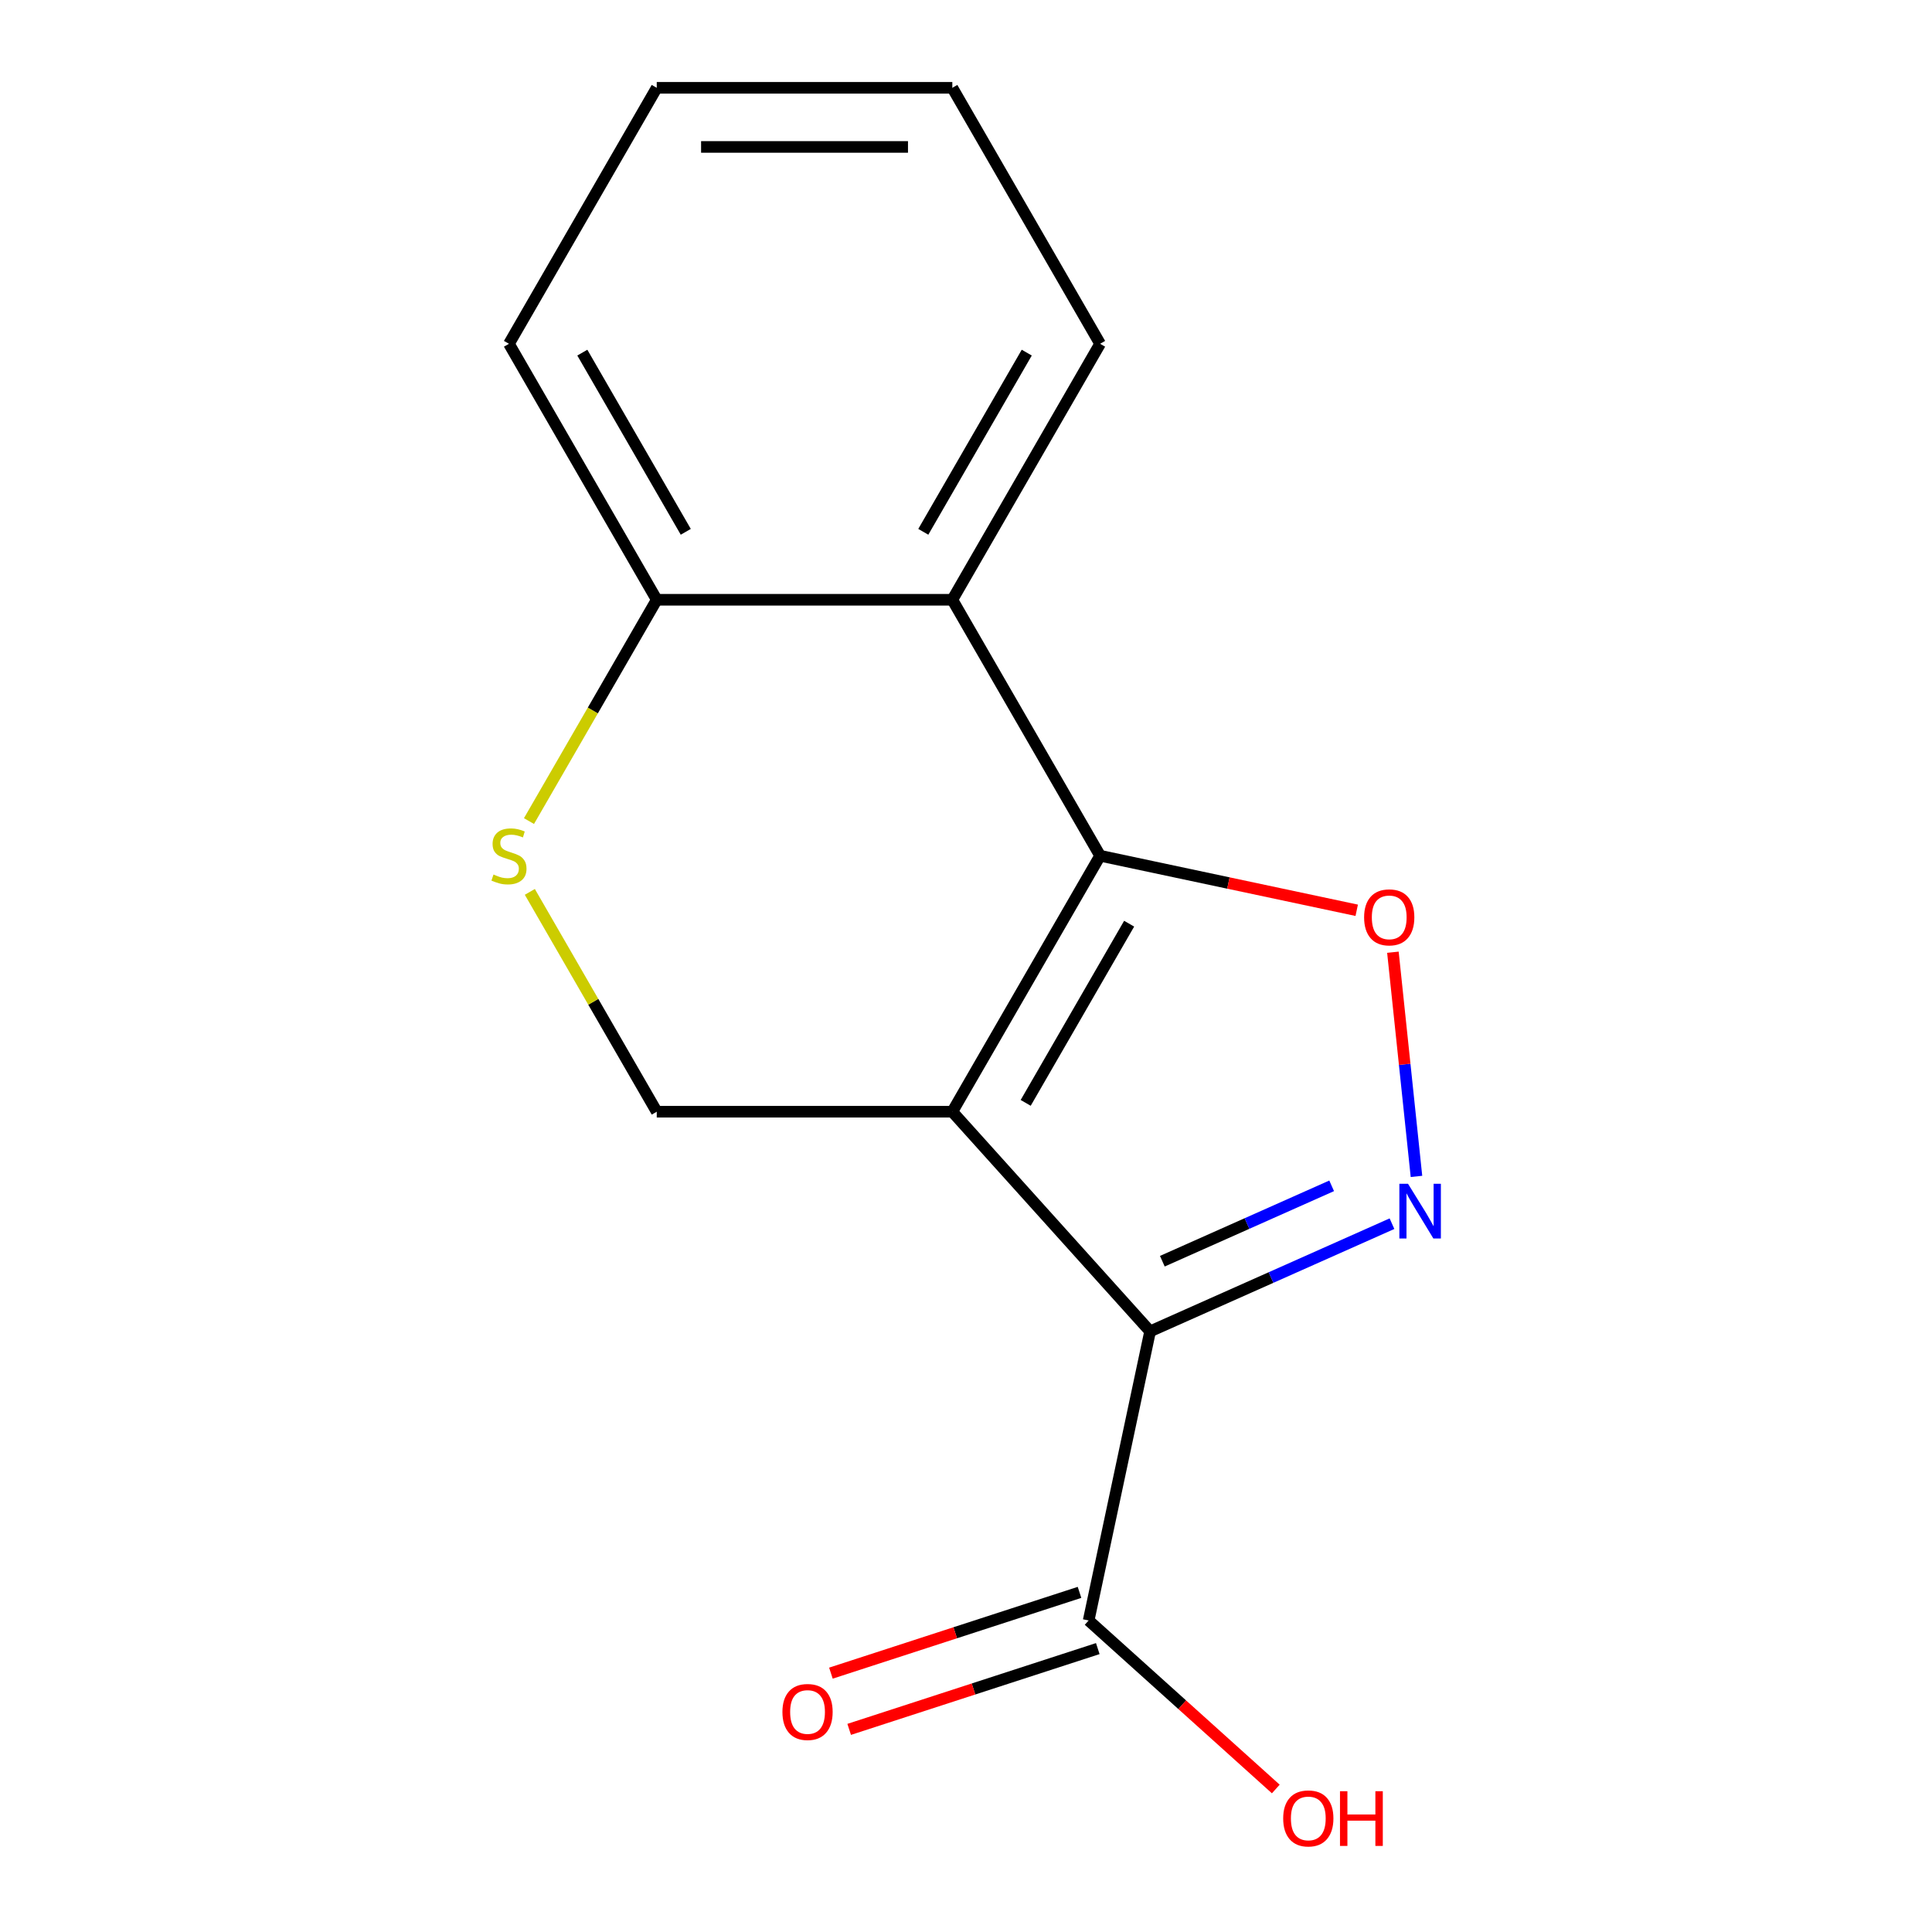 <?xml version='1.0' encoding='iso-8859-1'?>
<svg version='1.1' baseProfile='full'
              xmlns='http://www.w3.org/2000/svg'
                      xmlns:rdkit='http://www.rdkit.org/xml'
                      xmlns:xlink='http://www.w3.org/1999/xlink'
                  xml:space='preserve'
width='1000px' height='1000px' viewBox='0 0 1000 1000'>
<!-- END OF HEADER -->
<rect style='opacity:1.0;fill:#FFFFFF;stroke:none' width='1000' height='1000' x='0' y='0'> </rect>
<path class='bond-0' d='M 492.921,575.423 L 595.291,689.115' style='fill:none;fill-rule:evenodd;stroke:#000000;stroke-width:6px;stroke-linecap:butt;stroke-linejoin:miter;stroke-opacity:1' />
<path class='bond-1' d='M 492.921,575.423 L 569.416,442.931' style='fill:none;fill-rule:evenodd;stroke:#000000;stroke-width:6px;stroke-linecap:butt;stroke-linejoin:miter;stroke-opacity:1' />
<path class='bond-1' d='M 530.894,570.848 L 584.44,478.103' style='fill:none;fill-rule:evenodd;stroke:#000000;stroke-width:6px;stroke-linecap:butt;stroke-linejoin:miter;stroke-opacity:1' />
<path class='bond-5' d='M 492.921,575.423 L 339.933,575.423' style='fill:none;fill-rule:evenodd;stroke:#000000;stroke-width:6px;stroke-linecap:butt;stroke-linejoin:miter;stroke-opacity:1' />
<path class='bond-2' d='M 595.291,689.115 L 657.889,661.245' style='fill:none;fill-rule:evenodd;stroke:#000000;stroke-width:6px;stroke-linecap:butt;stroke-linejoin:miter;stroke-opacity:1' />
<path class='bond-2' d='M 657.889,661.245 L 720.488,633.374' style='fill:none;fill-rule:evenodd;stroke:#0000FF;stroke-width:6px;stroke-linecap:butt;stroke-linejoin:miter;stroke-opacity:1' />
<path class='bond-2' d='M 601.625,652.802 L 645.444,633.292' style='fill:none;fill-rule:evenodd;stroke:#000000;stroke-width:6px;stroke-linecap:butt;stroke-linejoin:miter;stroke-opacity:1' />
<path class='bond-2' d='M 645.444,633.292 L 689.263,613.783' style='fill:none;fill-rule:evenodd;stroke:#0000FF;stroke-width:6px;stroke-linecap:butt;stroke-linejoin:miter;stroke-opacity:1' />
<path class='bond-6' d='M 595.291,689.115 L 563.483,838.761' style='fill:none;fill-rule:evenodd;stroke:#000000;stroke-width:6px;stroke-linecap:butt;stroke-linejoin:miter;stroke-opacity:1' />
<path class='bond-3' d='M 569.416,442.931 L 635.826,457.047' style='fill:none;fill-rule:evenodd;stroke:#000000;stroke-width:6px;stroke-linecap:butt;stroke-linejoin:miter;stroke-opacity:1' />
<path class='bond-3' d='M 635.826,457.047 L 702.236,471.163' style='fill:none;fill-rule:evenodd;stroke:#FF0000;stroke-width:6px;stroke-linecap:butt;stroke-linejoin:miter;stroke-opacity:1' />
<path class='bond-4' d='M 569.416,442.931 L 492.921,310.439' style='fill:none;fill-rule:evenodd;stroke:#000000;stroke-width:6px;stroke-linecap:butt;stroke-linejoin:miter;stroke-opacity:1' />
<path class='bond-15' d='M 733.163,608.905 L 727.065,550.888' style='fill:none;fill-rule:evenodd;stroke:#0000FF;stroke-width:6px;stroke-linecap:butt;stroke-linejoin:miter;stroke-opacity:1' />
<path class='bond-15' d='M 727.065,550.888 L 720.967,492.871' style='fill:none;fill-rule:evenodd;stroke:#FF0000;stroke-width:6px;stroke-linecap:butt;stroke-linejoin:miter;stroke-opacity:1' />
<path class='bond-11' d='M 492.921,310.439 L 569.416,177.947' style='fill:none;fill-rule:evenodd;stroke:#000000;stroke-width:6px;stroke-linecap:butt;stroke-linejoin:miter;stroke-opacity:1' />
<path class='bond-11' d='M 477.897,275.266 L 531.443,182.522' style='fill:none;fill-rule:evenodd;stroke:#000000;stroke-width:6px;stroke-linecap:butt;stroke-linejoin:miter;stroke-opacity:1' />
<path class='bond-16' d='M 492.921,310.439 L 339.933,310.439' style='fill:none;fill-rule:evenodd;stroke:#000000;stroke-width:6px;stroke-linecap:butt;stroke-linejoin:miter;stroke-opacity:1' />
<path class='bond-7' d='M 339.933,575.423 L 307.085,518.529' style='fill:none;fill-rule:evenodd;stroke:#000000;stroke-width:6px;stroke-linecap:butt;stroke-linejoin:miter;stroke-opacity:1' />
<path class='bond-7' d='M 307.085,518.529 L 274.238,461.635' style='fill:none;fill-rule:evenodd;stroke:#CCCC00;stroke-width:6px;stroke-linecap:butt;stroke-linejoin:miter;stroke-opacity:1' />
<path class='bond-9' d='M 558.755,824.211 L 494.417,845.115' style='fill:none;fill-rule:evenodd;stroke:#000000;stroke-width:6px;stroke-linecap:butt;stroke-linejoin:miter;stroke-opacity:1' />
<path class='bond-9' d='M 494.417,845.115 L 430.079,866.02' style='fill:none;fill-rule:evenodd;stroke:#FF0000;stroke-width:6px;stroke-linecap:butt;stroke-linejoin:miter;stroke-opacity:1' />
<path class='bond-9' d='M 568.21,853.311 L 503.872,874.216' style='fill:none;fill-rule:evenodd;stroke:#000000;stroke-width:6px;stroke-linecap:butt;stroke-linejoin:miter;stroke-opacity:1' />
<path class='bond-9' d='M 503.872,874.216 L 439.534,895.12' style='fill:none;fill-rule:evenodd;stroke:#FF0000;stroke-width:6px;stroke-linecap:butt;stroke-linejoin:miter;stroke-opacity:1' />
<path class='bond-10' d='M 563.483,838.761 L 611.917,882.371' style='fill:none;fill-rule:evenodd;stroke:#000000;stroke-width:6px;stroke-linecap:butt;stroke-linejoin:miter;stroke-opacity:1' />
<path class='bond-10' d='M 611.917,882.371 L 660.351,925.981' style='fill:none;fill-rule:evenodd;stroke:#FF0000;stroke-width:6px;stroke-linecap:butt;stroke-linejoin:miter;stroke-opacity:1' />
<path class='bond-8' d='M 273.799,424.986 L 306.866,367.712' style='fill:none;fill-rule:evenodd;stroke:#CCCC00;stroke-width:6px;stroke-linecap:butt;stroke-linejoin:miter;stroke-opacity:1' />
<path class='bond-8' d='M 306.866,367.712 L 339.933,310.439' style='fill:none;fill-rule:evenodd;stroke:#000000;stroke-width:6px;stroke-linecap:butt;stroke-linejoin:miter;stroke-opacity:1' />
<path class='bond-12' d='M 339.933,310.439 L 263.438,177.947' style='fill:none;fill-rule:evenodd;stroke:#000000;stroke-width:6px;stroke-linecap:butt;stroke-linejoin:miter;stroke-opacity:1' />
<path class='bond-12' d='M 354.957,275.266 L 301.411,182.522' style='fill:none;fill-rule:evenodd;stroke:#000000;stroke-width:6px;stroke-linecap:butt;stroke-linejoin:miter;stroke-opacity:1' />
<path class='bond-13' d='M 569.416,177.947 L 492.921,45.455' style='fill:none;fill-rule:evenodd;stroke:#000000;stroke-width:6px;stroke-linecap:butt;stroke-linejoin:miter;stroke-opacity:1' />
<path class='bond-14' d='M 263.438,177.947 L 339.933,45.455' style='fill:none;fill-rule:evenodd;stroke:#000000;stroke-width:6px;stroke-linecap:butt;stroke-linejoin:miter;stroke-opacity:1' />
<path class='bond-17' d='M 492.921,45.455 L 339.933,45.455' style='fill:none;fill-rule:evenodd;stroke:#000000;stroke-width:6px;stroke-linecap:butt;stroke-linejoin:miter;stroke-opacity:1' />
<path class='bond-17' d='M 469.973,76.052 L 362.881,76.052' style='fill:none;fill-rule:evenodd;stroke:#000000;stroke-width:6px;stroke-linecap:butt;stroke-linejoin:miter;stroke-opacity:1' />
<path  class='atom-3' d='M 728.793 612.729
L 738.073 627.729
Q 738.993 629.209, 740.473 631.889
Q 741.953 634.569, 742.033 634.729
L 742.033 612.729
L 745.793 612.729
L 745.793 641.049
L 741.913 641.049
L 731.953 624.649
Q 730.793 622.729, 729.553 620.529
Q 728.353 618.329, 727.993 617.649
L 727.993 641.049
L 724.313 641.049
L 724.313 612.729
L 728.793 612.729
' fill='#0000FF'/>
<path  class='atom-4' d='M 706.061 474.819
Q 706.061 468.019, 709.421 464.219
Q 712.781 460.419, 719.061 460.419
Q 725.341 460.419, 728.701 464.219
Q 732.061 468.019, 732.061 474.819
Q 732.061 481.699, 728.661 485.619
Q 725.261 489.499, 719.061 489.499
Q 712.821 489.499, 709.421 485.619
Q 706.061 481.739, 706.061 474.819
M 719.061 486.299
Q 723.381 486.299, 725.701 483.419
Q 728.061 480.499, 728.061 474.819
Q 728.061 469.259, 725.701 466.459
Q 723.381 463.619, 719.061 463.619
Q 714.741 463.619, 712.381 466.419
Q 710.061 469.219, 710.061 474.819
Q 710.061 480.539, 712.381 483.419
Q 714.741 486.299, 719.061 486.299
' fill='#FF0000'/>
<path  class='atom-8' d='M 255.438 452.651
Q 255.758 452.771, 257.078 453.331
Q 258.398 453.891, 259.838 454.251
Q 261.318 454.571, 262.758 454.571
Q 265.438 454.571, 266.998 453.291
Q 268.558 451.971, 268.558 449.691
Q 268.558 448.131, 267.758 447.171
Q 266.998 446.211, 265.798 445.691
Q 264.598 445.171, 262.598 444.571
Q 260.078 443.811, 258.558 443.091
Q 257.078 442.371, 255.998 440.851
Q 254.958 439.331, 254.958 436.771
Q 254.958 433.211, 257.358 431.011
Q 259.798 428.811, 264.598 428.811
Q 267.878 428.811, 271.598 430.371
L 270.678 433.451
Q 267.278 432.051, 264.718 432.051
Q 261.958 432.051, 260.438 433.211
Q 258.918 434.331, 258.958 436.291
Q 258.958 437.811, 259.718 438.731
Q 260.518 439.651, 261.638 440.171
Q 262.798 440.691, 264.718 441.291
Q 267.278 442.091, 268.798 442.891
Q 270.318 443.691, 271.398 445.331
Q 272.518 446.931, 272.518 449.691
Q 272.518 453.611, 269.878 455.731
Q 267.278 457.811, 262.918 457.811
Q 260.398 457.811, 258.478 457.251
Q 256.598 456.731, 254.358 455.811
L 255.438 452.651
' fill='#CCCC00'/>
<path  class='atom-10' d='M 404.982 886.117
Q 404.982 879.317, 408.342 875.517
Q 411.702 871.717, 417.982 871.717
Q 424.262 871.717, 427.622 875.517
Q 430.982 879.317, 430.982 886.117
Q 430.982 892.997, 427.582 896.917
Q 424.182 900.797, 417.982 900.797
Q 411.742 900.797, 408.342 896.917
Q 404.982 893.037, 404.982 886.117
M 417.982 897.597
Q 422.302 897.597, 424.622 894.717
Q 426.982 891.797, 426.982 886.117
Q 426.982 880.557, 424.622 877.757
Q 422.302 874.917, 417.982 874.917
Q 413.662 874.917, 411.302 877.717
Q 408.982 880.517, 408.982 886.117
Q 408.982 891.837, 411.302 894.717
Q 413.662 897.597, 417.982 897.597
' fill='#FF0000'/>
<path  class='atom-11' d='M 664.175 941.21
Q 664.175 934.41, 667.535 930.61
Q 670.895 926.81, 677.175 926.81
Q 683.455 926.81, 686.815 930.61
Q 690.175 934.41, 690.175 941.21
Q 690.175 948.09, 686.775 952.01
Q 683.375 955.89, 677.175 955.89
Q 670.935 955.89, 667.535 952.01
Q 664.175 948.13, 664.175 941.21
M 677.175 952.69
Q 681.495 952.69, 683.815 949.81
Q 686.175 946.89, 686.175 941.21
Q 686.175 935.65, 683.815 932.85
Q 681.495 930.01, 677.175 930.01
Q 672.855 930.01, 670.495 932.81
Q 668.175 935.61, 668.175 941.21
Q 668.175 946.93, 670.495 949.81
Q 672.855 952.69, 677.175 952.69
' fill='#FF0000'/>
<path  class='atom-11' d='M 693.575 927.13
L 697.415 927.13
L 697.415 939.17
L 711.895 939.17
L 711.895 927.13
L 715.735 927.13
L 715.735 955.45
L 711.895 955.45
L 711.895 942.37
L 697.415 942.37
L 697.415 955.45
L 693.575 955.45
L 693.575 927.13
' fill='#FF0000'/>
</svg>
